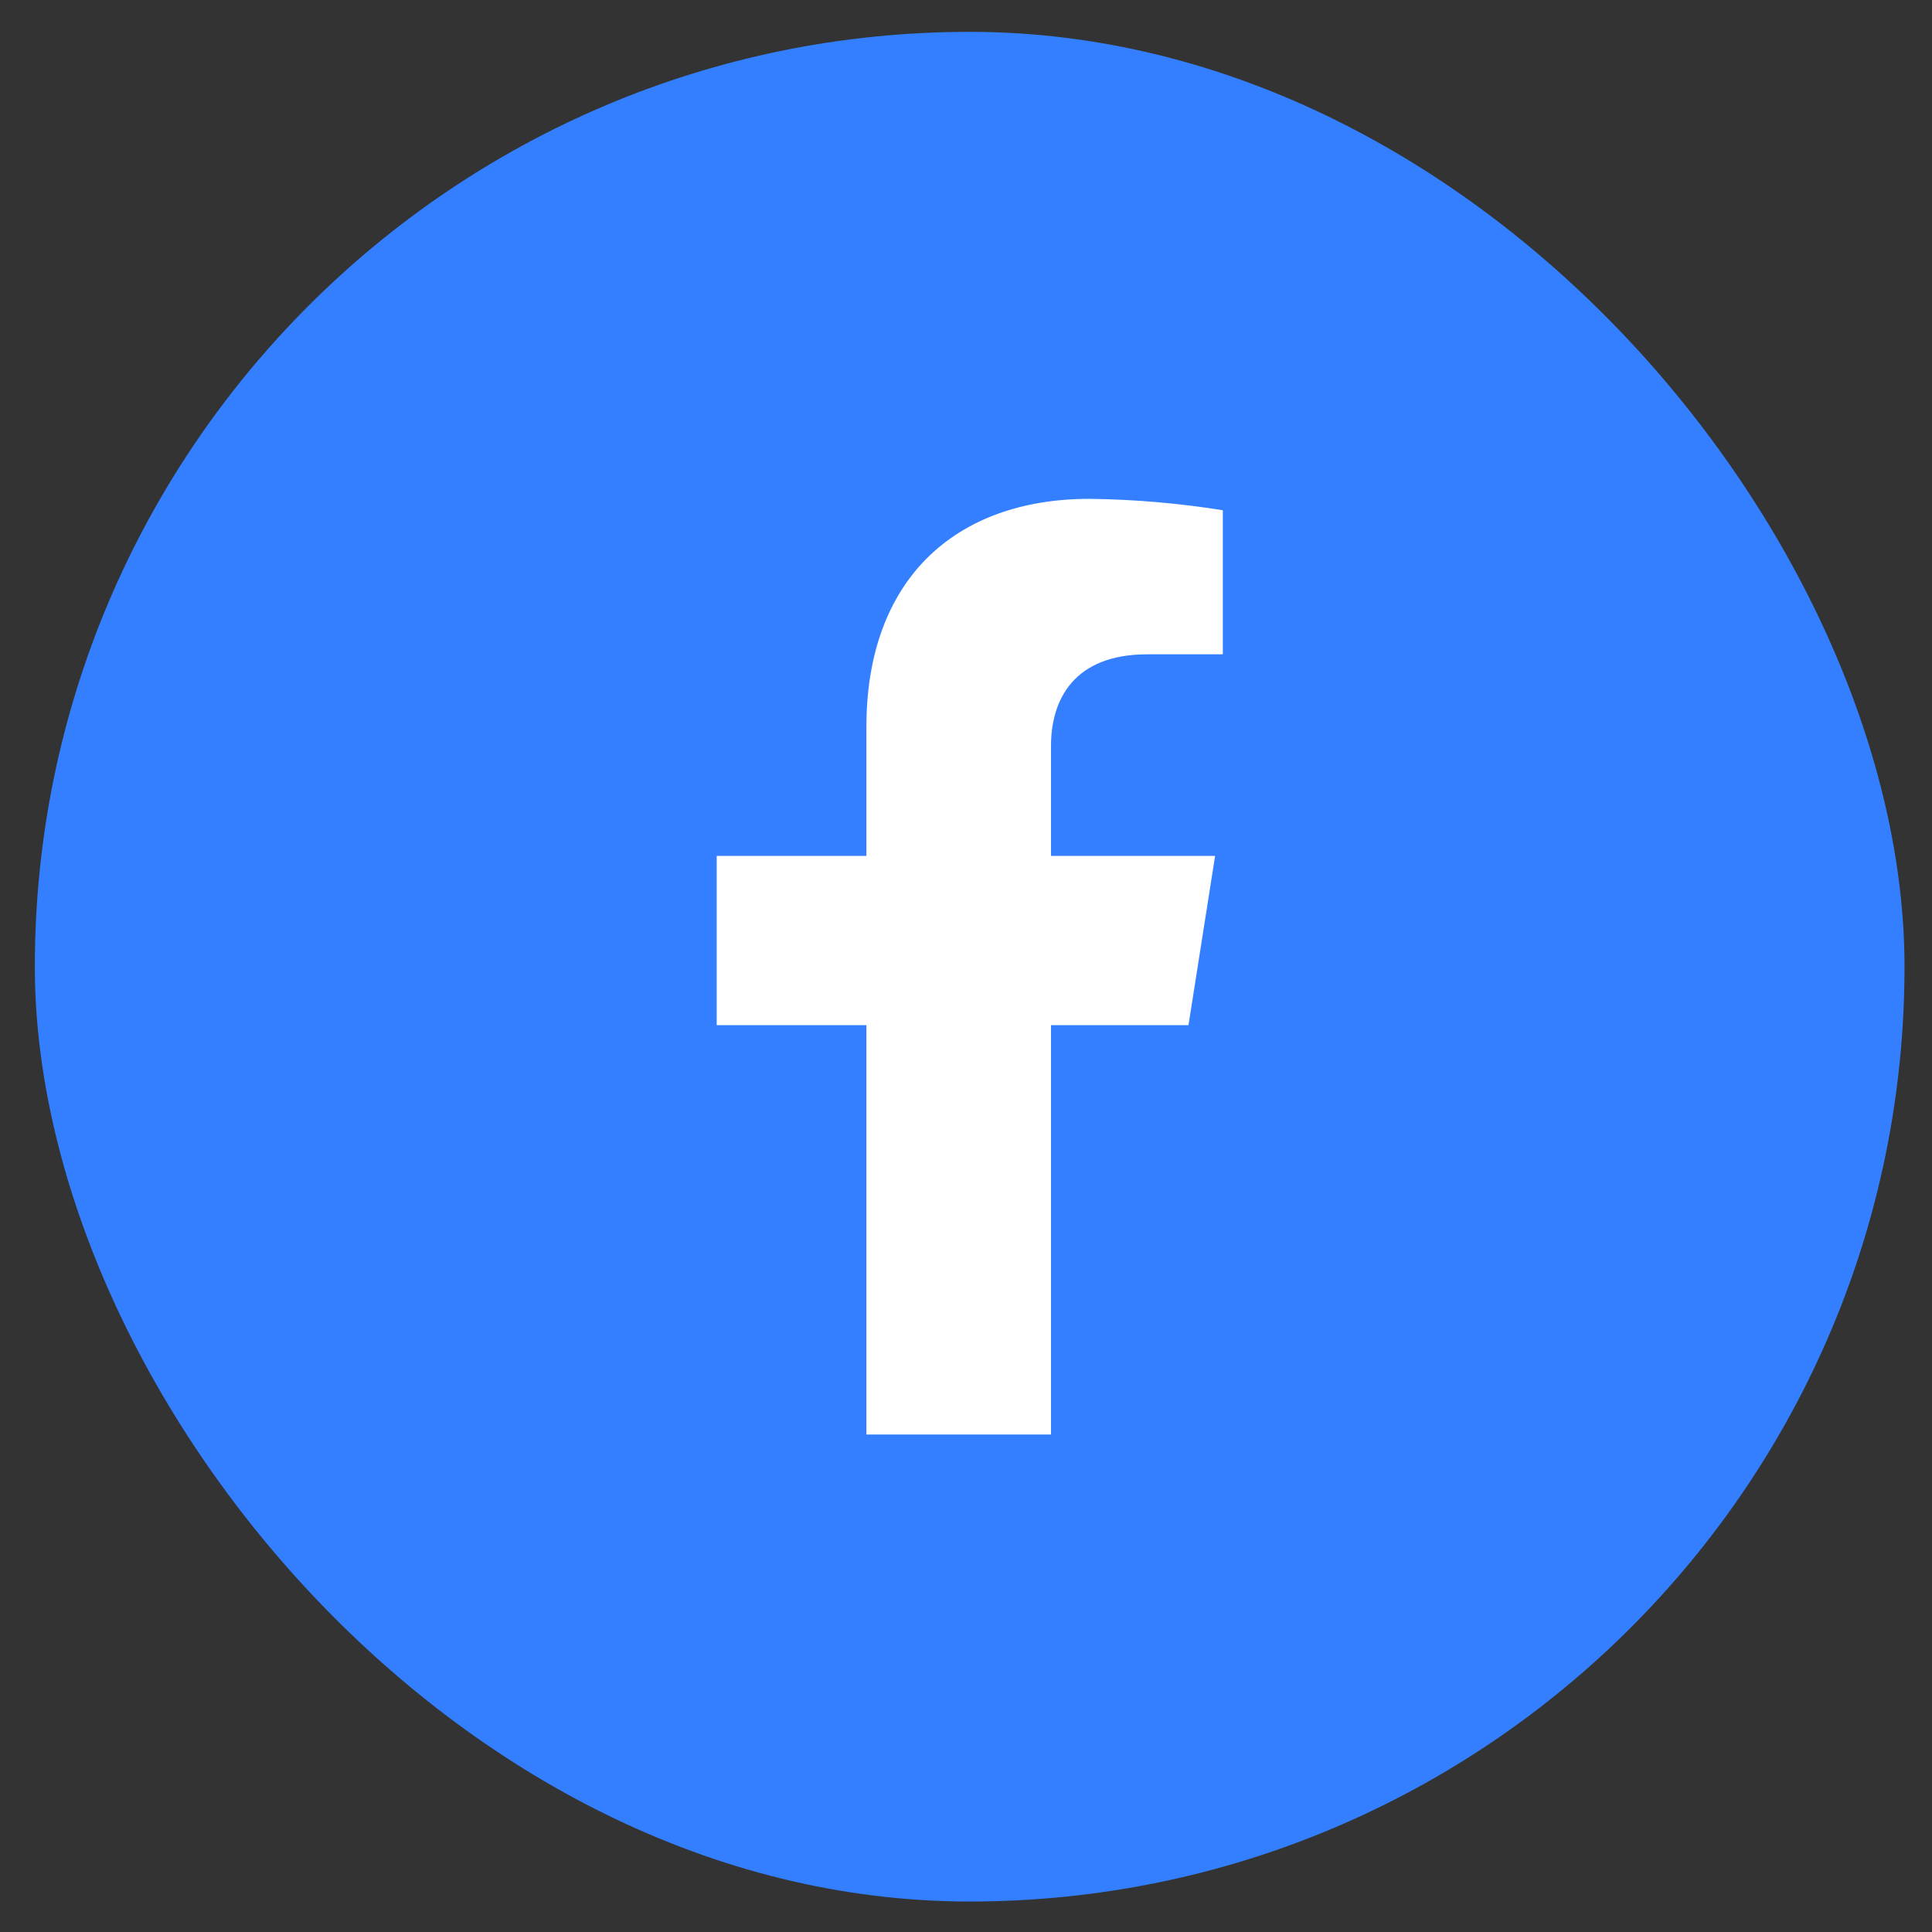 <svg width="31" height="31" viewBox="0 0 31 31" fill="none" xmlns="http://www.w3.org/2000/svg">
<rect x="0" y="0" width="31" height="31" fill="#333333" stroke="none"/>
<rect x="0.559" y="0.511" width="30" height="30" rx="15" fill="#337FFF"/>
<path d="M19.07 16.449L19.497 13.733H16.864V11.968C16.864 11.225 17.232 10.499 18.407 10.499H19.621V8.187C18.914 8.074 18.2 8.013 17.484 8.004C15.317 8.004 13.902 9.307 13.902 11.662V13.733H11.5V16.449H13.902V23.018H16.864V16.449H19.07Z" fill="white"/>
</svg>
